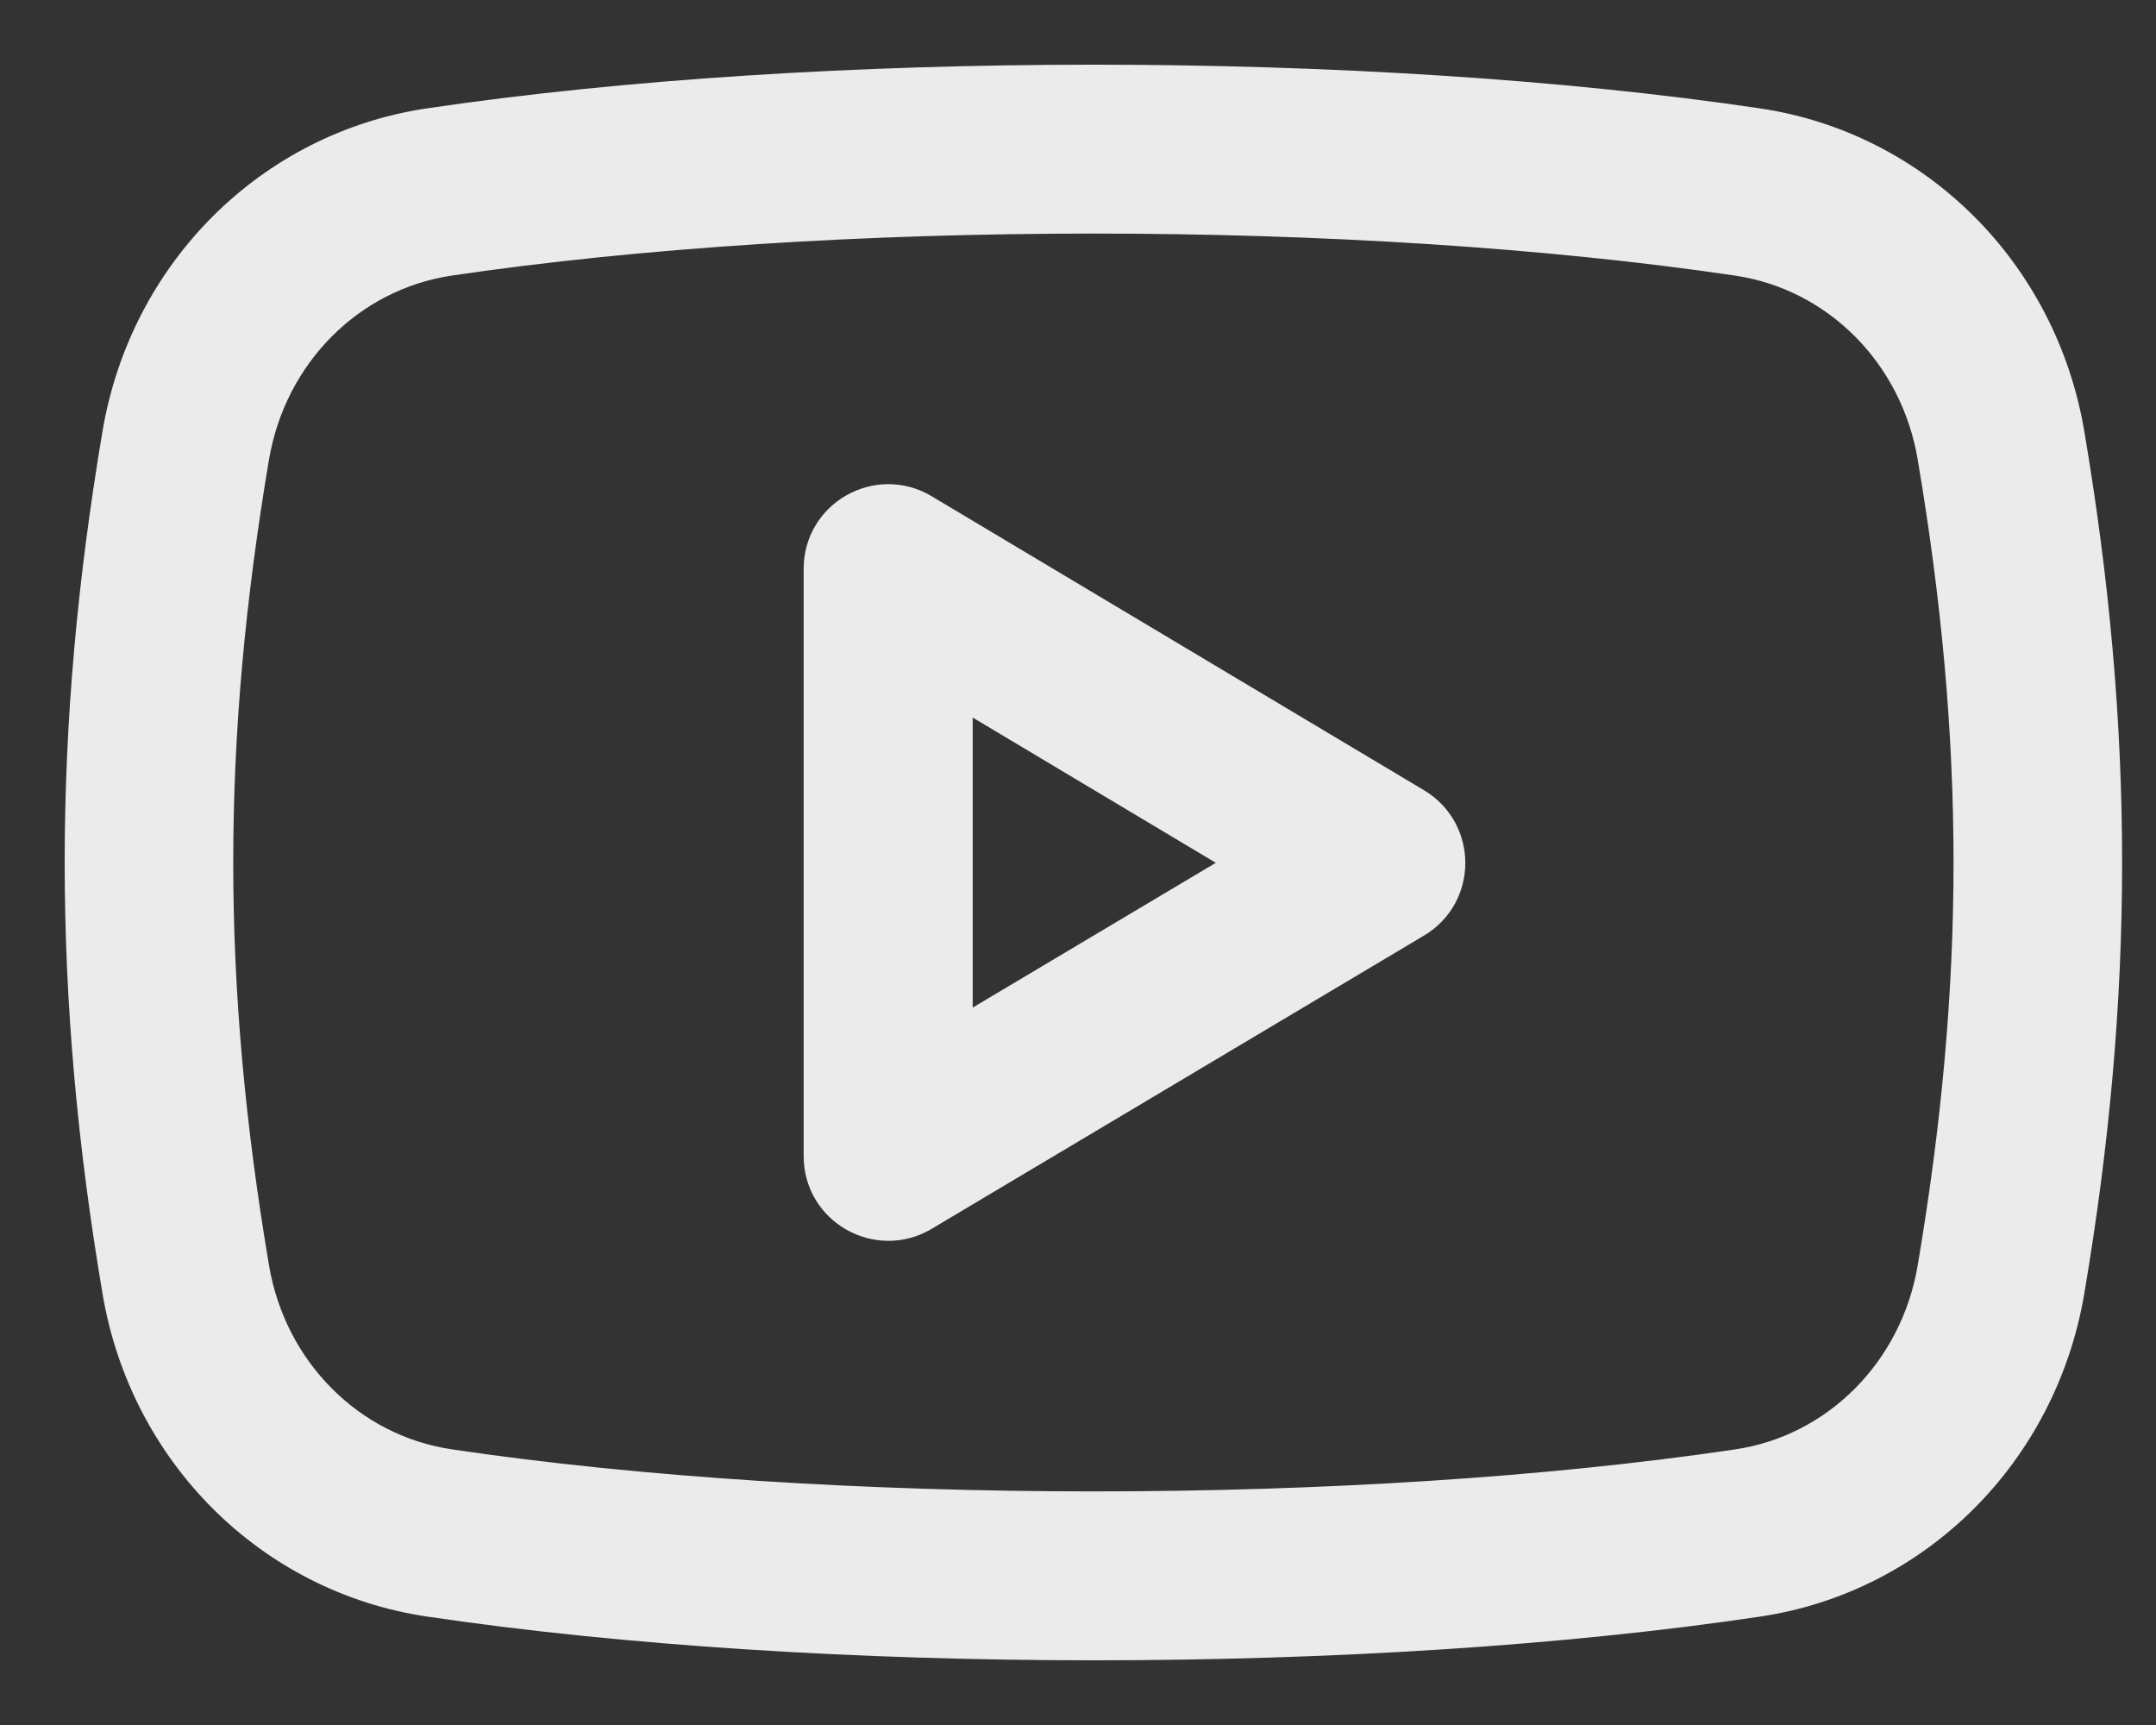 <?xml version="1.0" encoding="UTF-8"?>
<svg width="25px" height="20px" viewBox="0 0 25 20" version="1.1" xmlns="http://www.w3.org/2000/svg" xmlns:xlink="http://www.w3.org/1999/xlink">
    <rect x="0" y="0" width="25" height="20" fill="#333333" stroke="none"/>
    <!-- Generator: Sketch 64 (93537) - https://sketch.com -->
    <title>youtube-black</title>
    <desc>Created with Sketch.</desc>
    <g id="Desktop" stroke="none" stroke-width="1" fill="none" fill-rule="evenodd">
        <g id="Menu" transform="translate(-782, -920)" fill="#EBEBEB" fill-rule="nonzero" stroke="#EBEBEB" stroke-width="0.5">
            <g id="social" transform="translate(634, 921)">
                <path d="M152.986,0.504 C157.517,-0.168 163.843,-0.168 168.371,0.504 C170.183,0.773 171.611,2.196 171.922,4.042 C172.502,7.471 172.502,10.529 171.922,13.957 C171.609,15.805 170.182,17.227 168.372,17.496 C166.111,17.833 163.401,18 160.689,18 C157.973,18 155.256,17.832 152.986,17.495 C151.174,17.226 149.746,15.804 149.435,13.956 C148.855,10.529 148.855,7.472 149.435,4.043 C149.746,2.196 151.174,0.773 152.986,0.504 Z M160.678,1.458 C158.041,1.458 155.403,1.622 153.201,1.948 C152.015,2.125 151.081,3.063 150.873,4.285 C150.315,7.59 150.315,10.41 150.873,13.713 C151.08,14.935 152.015,15.874 153.2,16.051 C157.609,16.705 163.76,16.705 168.157,16.052 C169.341,15.876 170.276,14.936 170.483,13.714 C171.042,10.41 171.042,7.59 170.483,4.285 C170.277,3.063 169.341,2.124 168.156,1.948 C165.955,1.622 163.316,1.458 160.678,1.458 Z M157.569,5.593 C157.569,5.027 158.189,4.678 158.673,4.967 L158.673,4.967 L164.386,8.378 C164.859,8.662 164.86,9.349 164.385,9.632 L164.385,9.632 L158.673,13.034 C158.19,13.32 157.569,12.975 157.569,12.406 L157.569,12.406 Z M159.029,6.879 L159.029,11.122 L162.586,9.004 L159.029,6.879 Z" id="youtube-black"></path>
            </g>
        </g>
    </g>
</svg>